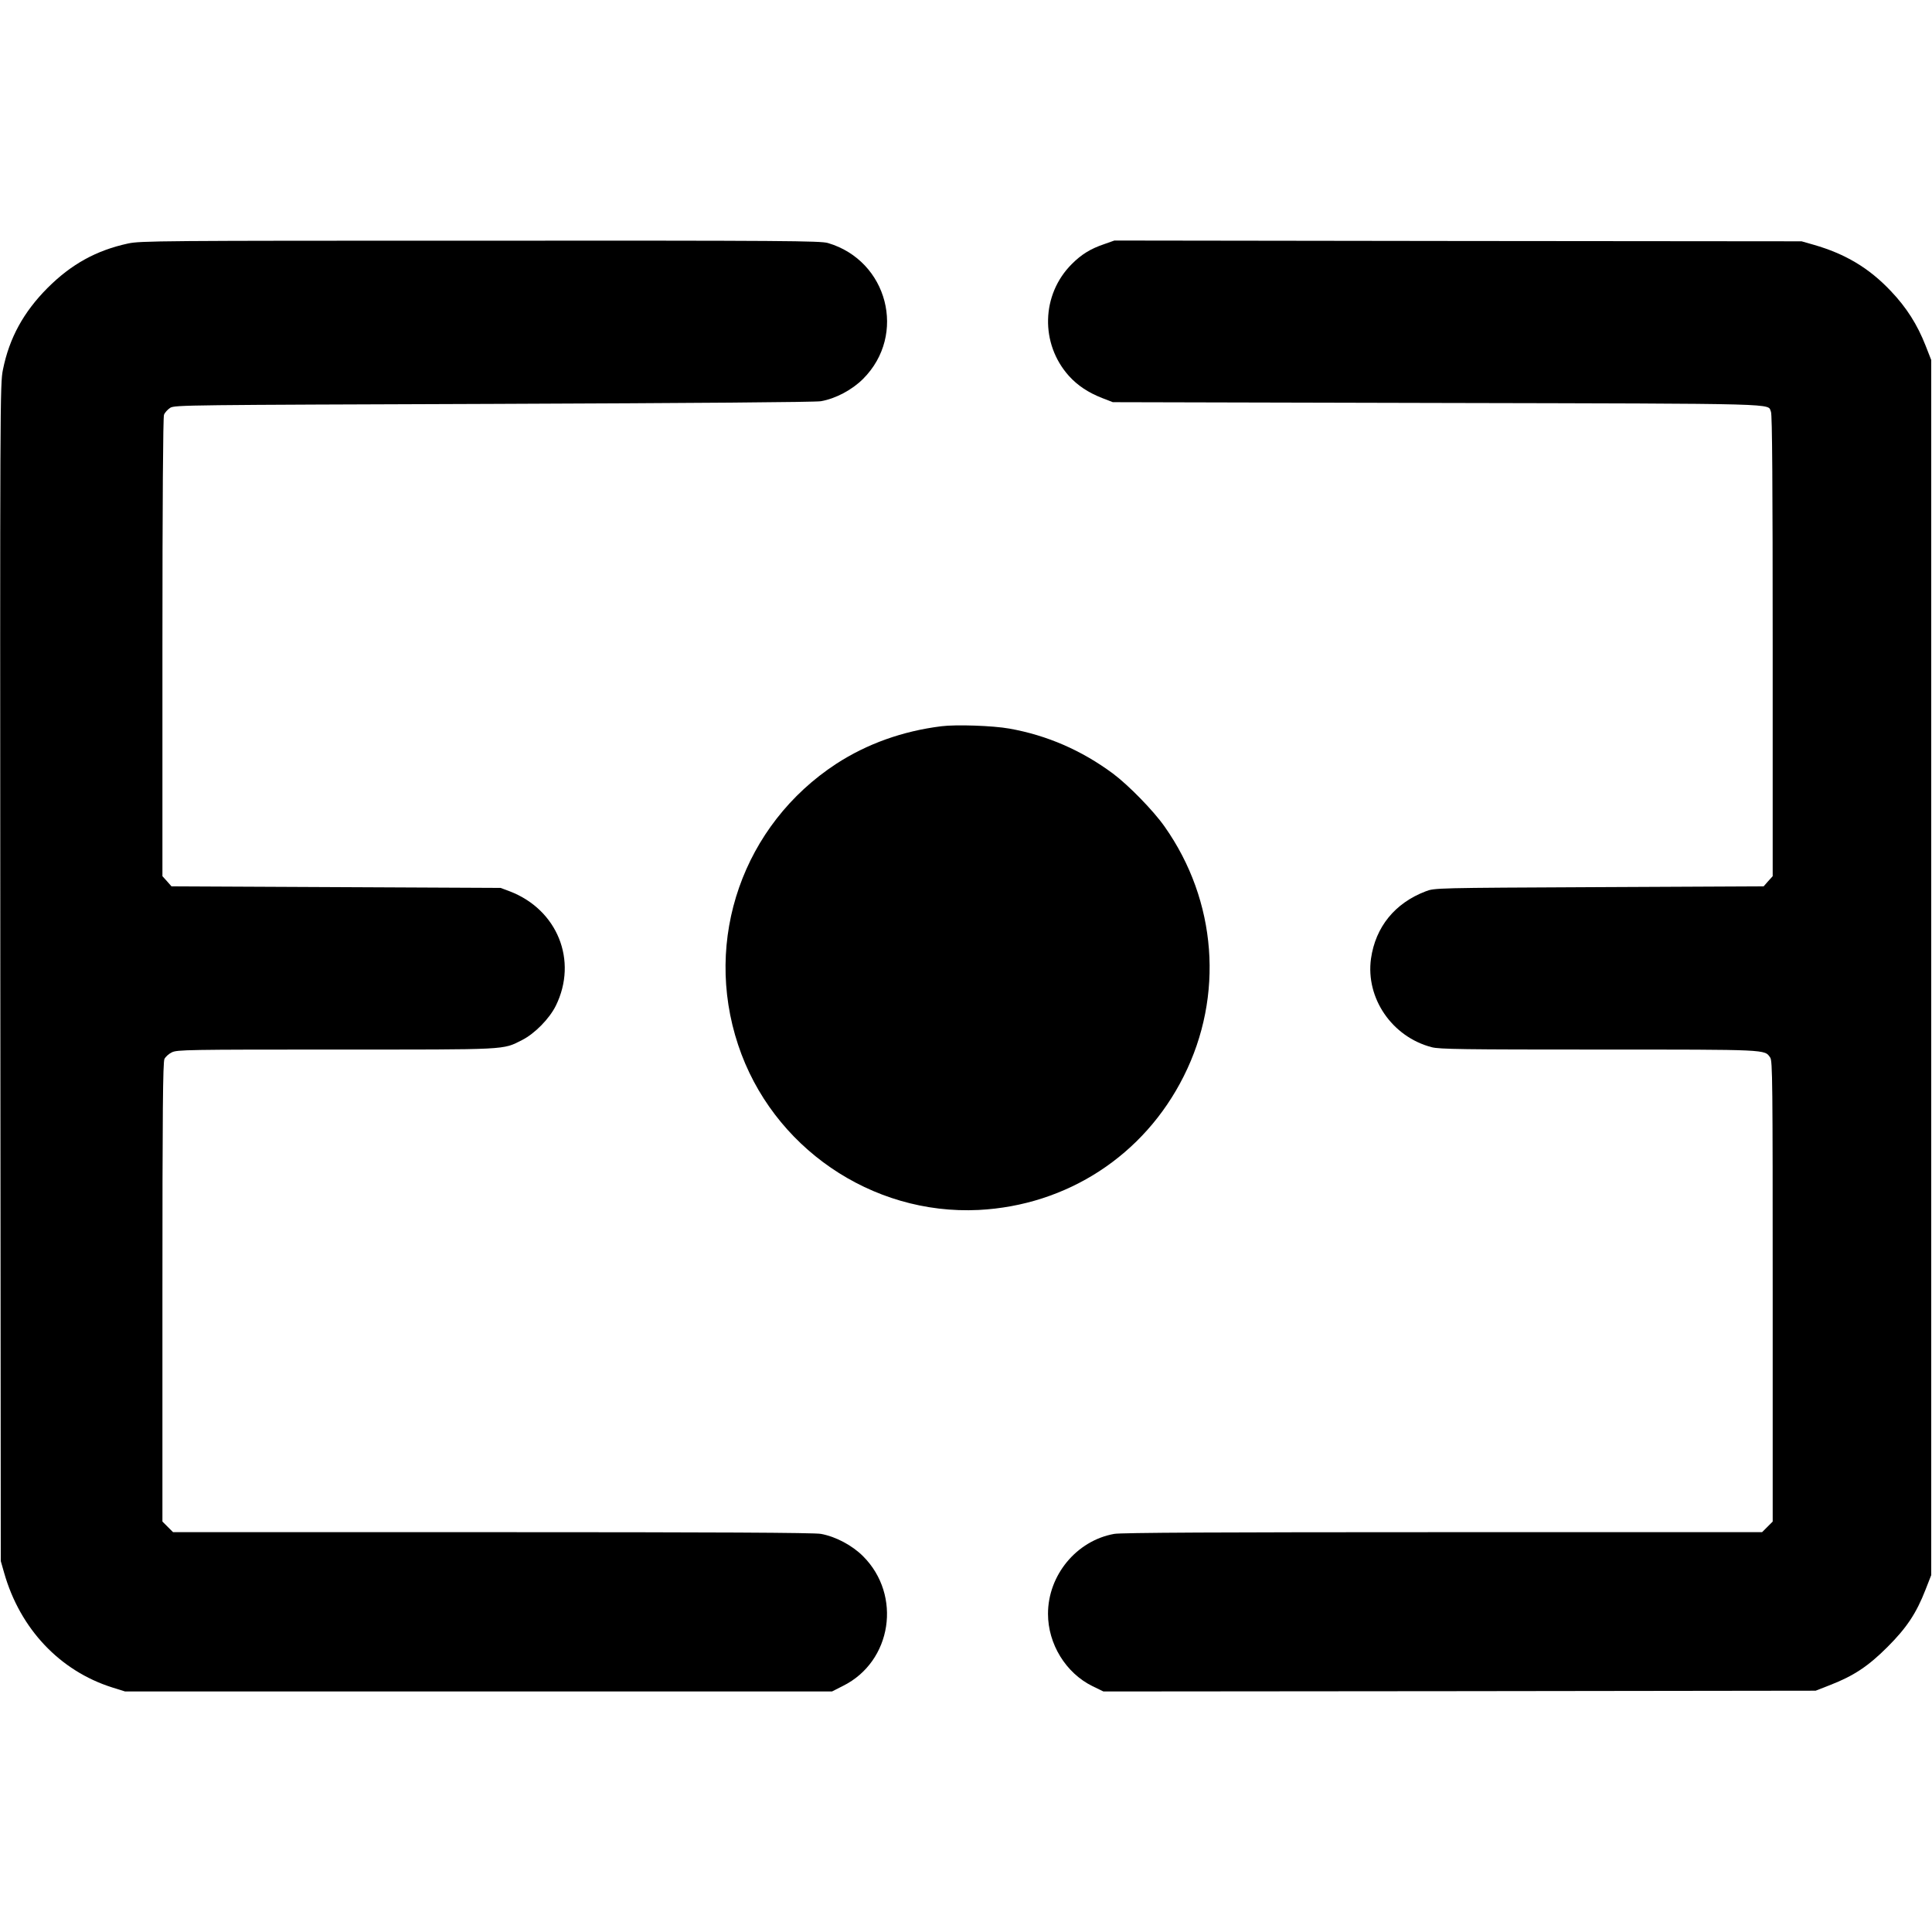 <?xml version="1.0" standalone="no"?>
<!DOCTYPE svg PUBLIC "-//W3C//DTD SVG 20010904//EN"
 "http://www.w3.org/TR/2001/REC-SVG-20010904/DTD/svg10.dtd">
<svg version="1.0" xmlns="http://www.w3.org/2000/svg"
 width="1237pt" height="1237pt" viewBox="0 0 1237 1237"
 preserveAspectRatio="xMidYMid meet">
<g transform="translate(0,1237) scale(0.1,-0.1)"
fill="#000000" stroke="none">
<path d="M820 10811 c-203 -44 -363 -132 -516 -285 -153 -154 -244 -319 -285
-522 -19 -90 -19 -192 -17 -3861 l3 -3768 22 -77 c102 -357 356 -626 691 -732
l83 -26 2263 0 2263 0 71 36 c313 156 378 580 128 830 -70 70 -176 126 -270
143 -41 8 -689 11 -2104 11 l-2044 0 -34 34 -34 34 0 1468 c0 1155 3 1474 13
1494 7 14 28 33 47 42 33 17 104 18 1050 18 1116 0 1066 -3 1193 61 81 41 175
137 216 220 142 289 10 615 -295 732 l-59 22 -1053 5 -1054 5 -29 33 -29 32 0
1465 c0 926 4 1473 10 1489 5 14 23 34 40 45 30 18 105 18 2068 25 1300 5
2059 11 2097 17 94 16 200 72 271 143 282 282 158 757 -225 870 -49 14 -266
16 -2225 15 -2054 0 -2176 -1 -2256 -18z"/>
<path d="M7070 10807 c-88 -30 -145 -65 -208 -128 -195 -195 -203 -510 -18
-716 55 -61 124 -107 214 -142 l67 -26 2080 -5 c2254 -5 2109 -2 2134 -57 8
-17 11 -471 11 -1498 l0 -1475 -29 -32 -29 -33 -1054 -5 c-1051 -5 -1053 -5
-1110 -27 -197 -75 -321 -228 -350 -431 -35 -253 135 -501 389 -567 49 -13
205 -15 1070 -15 1091 0 1060 1 1097 -51 15 -21 16 -151 16 -1497 l0 -1474
-34 -34 -34 -34 -2044 0 c-1415 0 -2063 -3 -2104 -11 -241 -43 -424 -264 -424
-512 0 -193 114 -379 285 -463 l70 -34 2280 2 2280 3 92 36 c152 59 245 121
368 244 123 123 185 216 244 368 l36 92 0 3890 0 3890 -36 92 c-53 135 -122
244 -223 350 -140 148 -292 238 -494 296 l-77 22 -2200 2 -2200 3 -65 -23z"/>
<path d="M6027 7720 c-249 -31 -476 -113 -672 -240 -597 -390 -854 -1123 -629
-1800 217 -654 853 -1091 1540 -1057 566 29 1059 349 1313 856 259 515 212
1124 -122 1598 -72 103 -233 267 -331 340 -201 149 -422 245 -663 288 -106 19
-342 27 -436 15z"/>
</g>
</svg>
